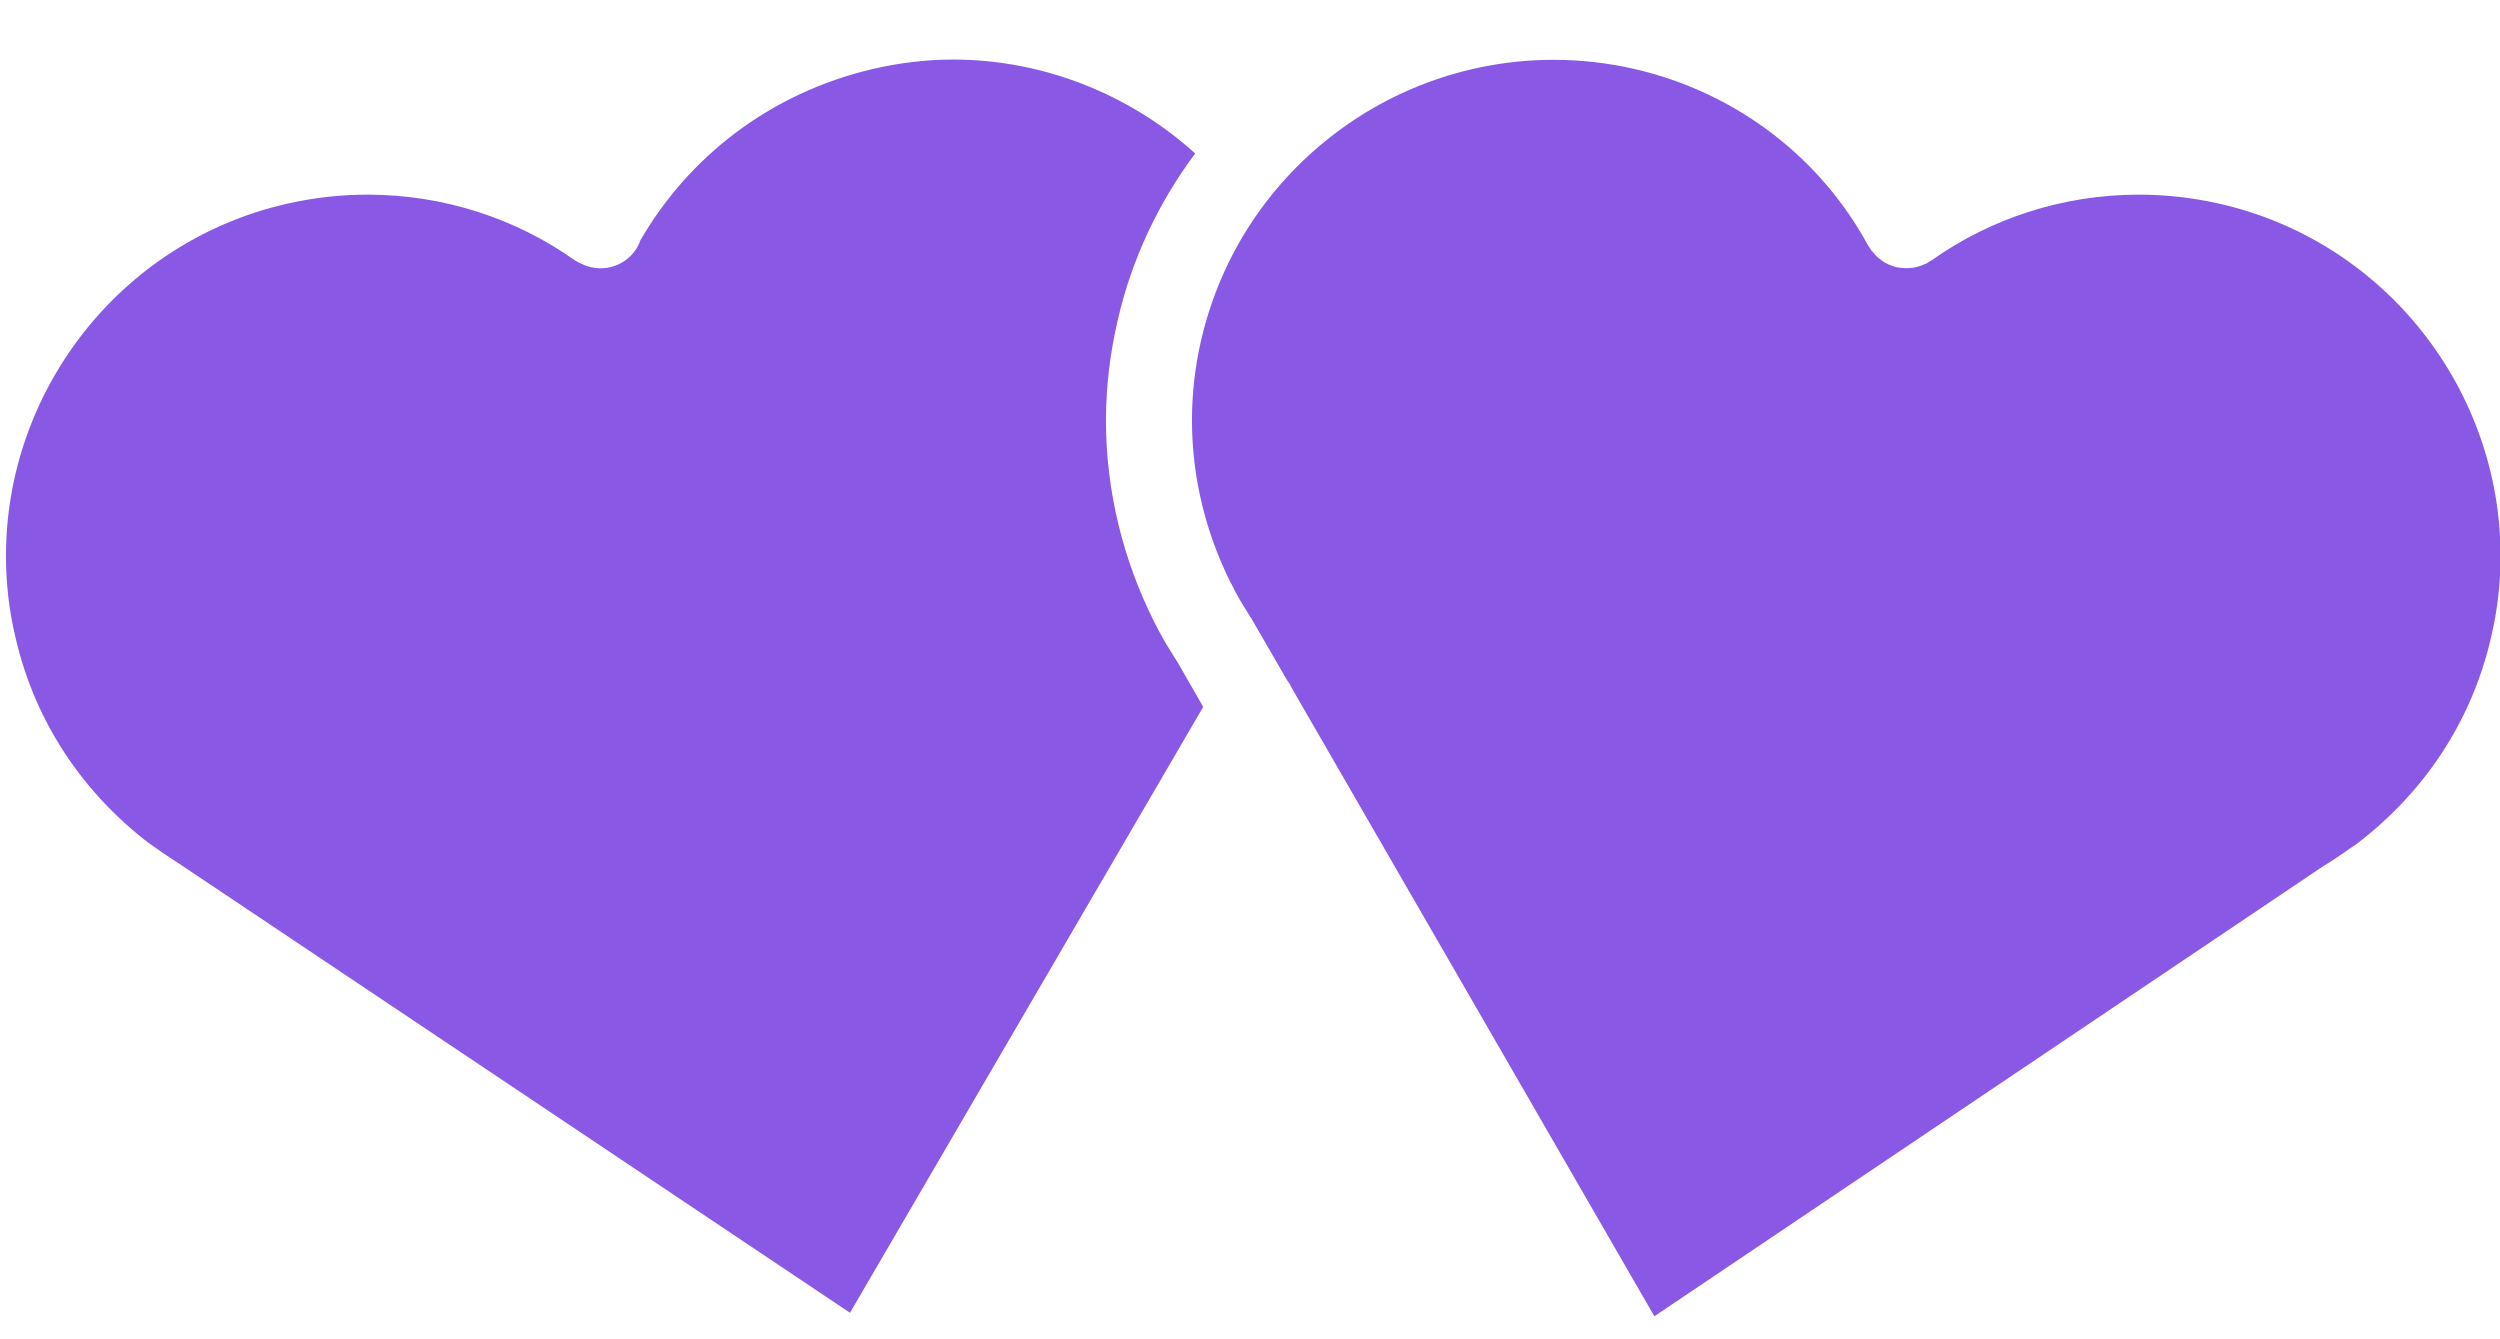 <svg width="28" height="15" viewBox="0 0 28 15" fill="none" xmlns="http://www.w3.org/2000/svg">
<path d="M24.864 2.283C26.732 2.711 28.006 4.383 28.006 6.225C28.006 6.527 27.973 6.832 27.9 7.137C27.681 8.093 27.14 8.879 26.41 9.44C26.294 9.523 26.168 9.609 26.052 9.682L26.048 9.685L26.038 9.689L18.529 14.742L14.478 7.724C14.461 7.688 14.441 7.651 14.415 7.618L14.02 6.935L14.017 6.928L14.01 6.918C13.917 6.772 13.844 6.653 13.794 6.543L13.788 6.536C13.506 5.972 13.35 5.352 13.35 4.708C13.35 4.413 13.383 4.111 13.453 3.809C13.671 2.87 14.196 2.087 14.899 1.536C15.599 0.985 16.479 0.67 17.398 0.67C17.7 0.67 18.002 0.703 18.307 0.773C19.472 1.042 20.404 1.788 20.925 2.754L20.942 2.777L20.958 2.804L20.971 2.817L21.005 2.857L21.035 2.886L21.074 2.916L21.114 2.943L21.154 2.963L21.197 2.979L21.24 2.993L21.287 2.999L21.333 3.003H21.38L21.426 2.999L21.473 2.989L21.516 2.976L21.562 2.956L21.579 2.95L21.602 2.933L21.628 2.92C22.295 2.445 23.108 2.18 23.954 2.18C24.253 2.18 24.558 2.213 24.864 2.283Z" fill="#8958E5"/>
<path d="M13.19 7.419L13.476 7.917L9.52 14.703L2.035 9.692L2.021 9.682C1.905 9.609 1.779 9.523 1.663 9.44C0.933 8.879 0.392 8.093 0.173 7.137C0.1 6.832 0.067 6.527 0.067 6.225C0.067 4.383 1.341 2.711 3.209 2.283C3.514 2.213 3.82 2.18 4.118 2.18C4.965 2.18 5.777 2.445 6.444 2.92L6.471 2.933L6.481 2.94L6.491 2.943C6.703 3.062 6.972 3.006 7.115 2.804C7.141 2.767 7.158 2.731 7.171 2.694C7.709 1.762 8.618 1.045 9.773 0.773C10.075 0.703 10.377 0.667 10.675 0.667C11.687 0.667 12.656 1.058 13.386 1.719C12.981 2.263 12.676 2.893 12.517 3.593C12.43 3.968 12.387 4.34 12.387 4.708C12.387 5.505 12.58 6.271 12.925 6.961L12.928 6.965V6.968C13.011 7.134 13.101 7.28 13.19 7.419Z" fill="#8958E5"/>
</svg>
